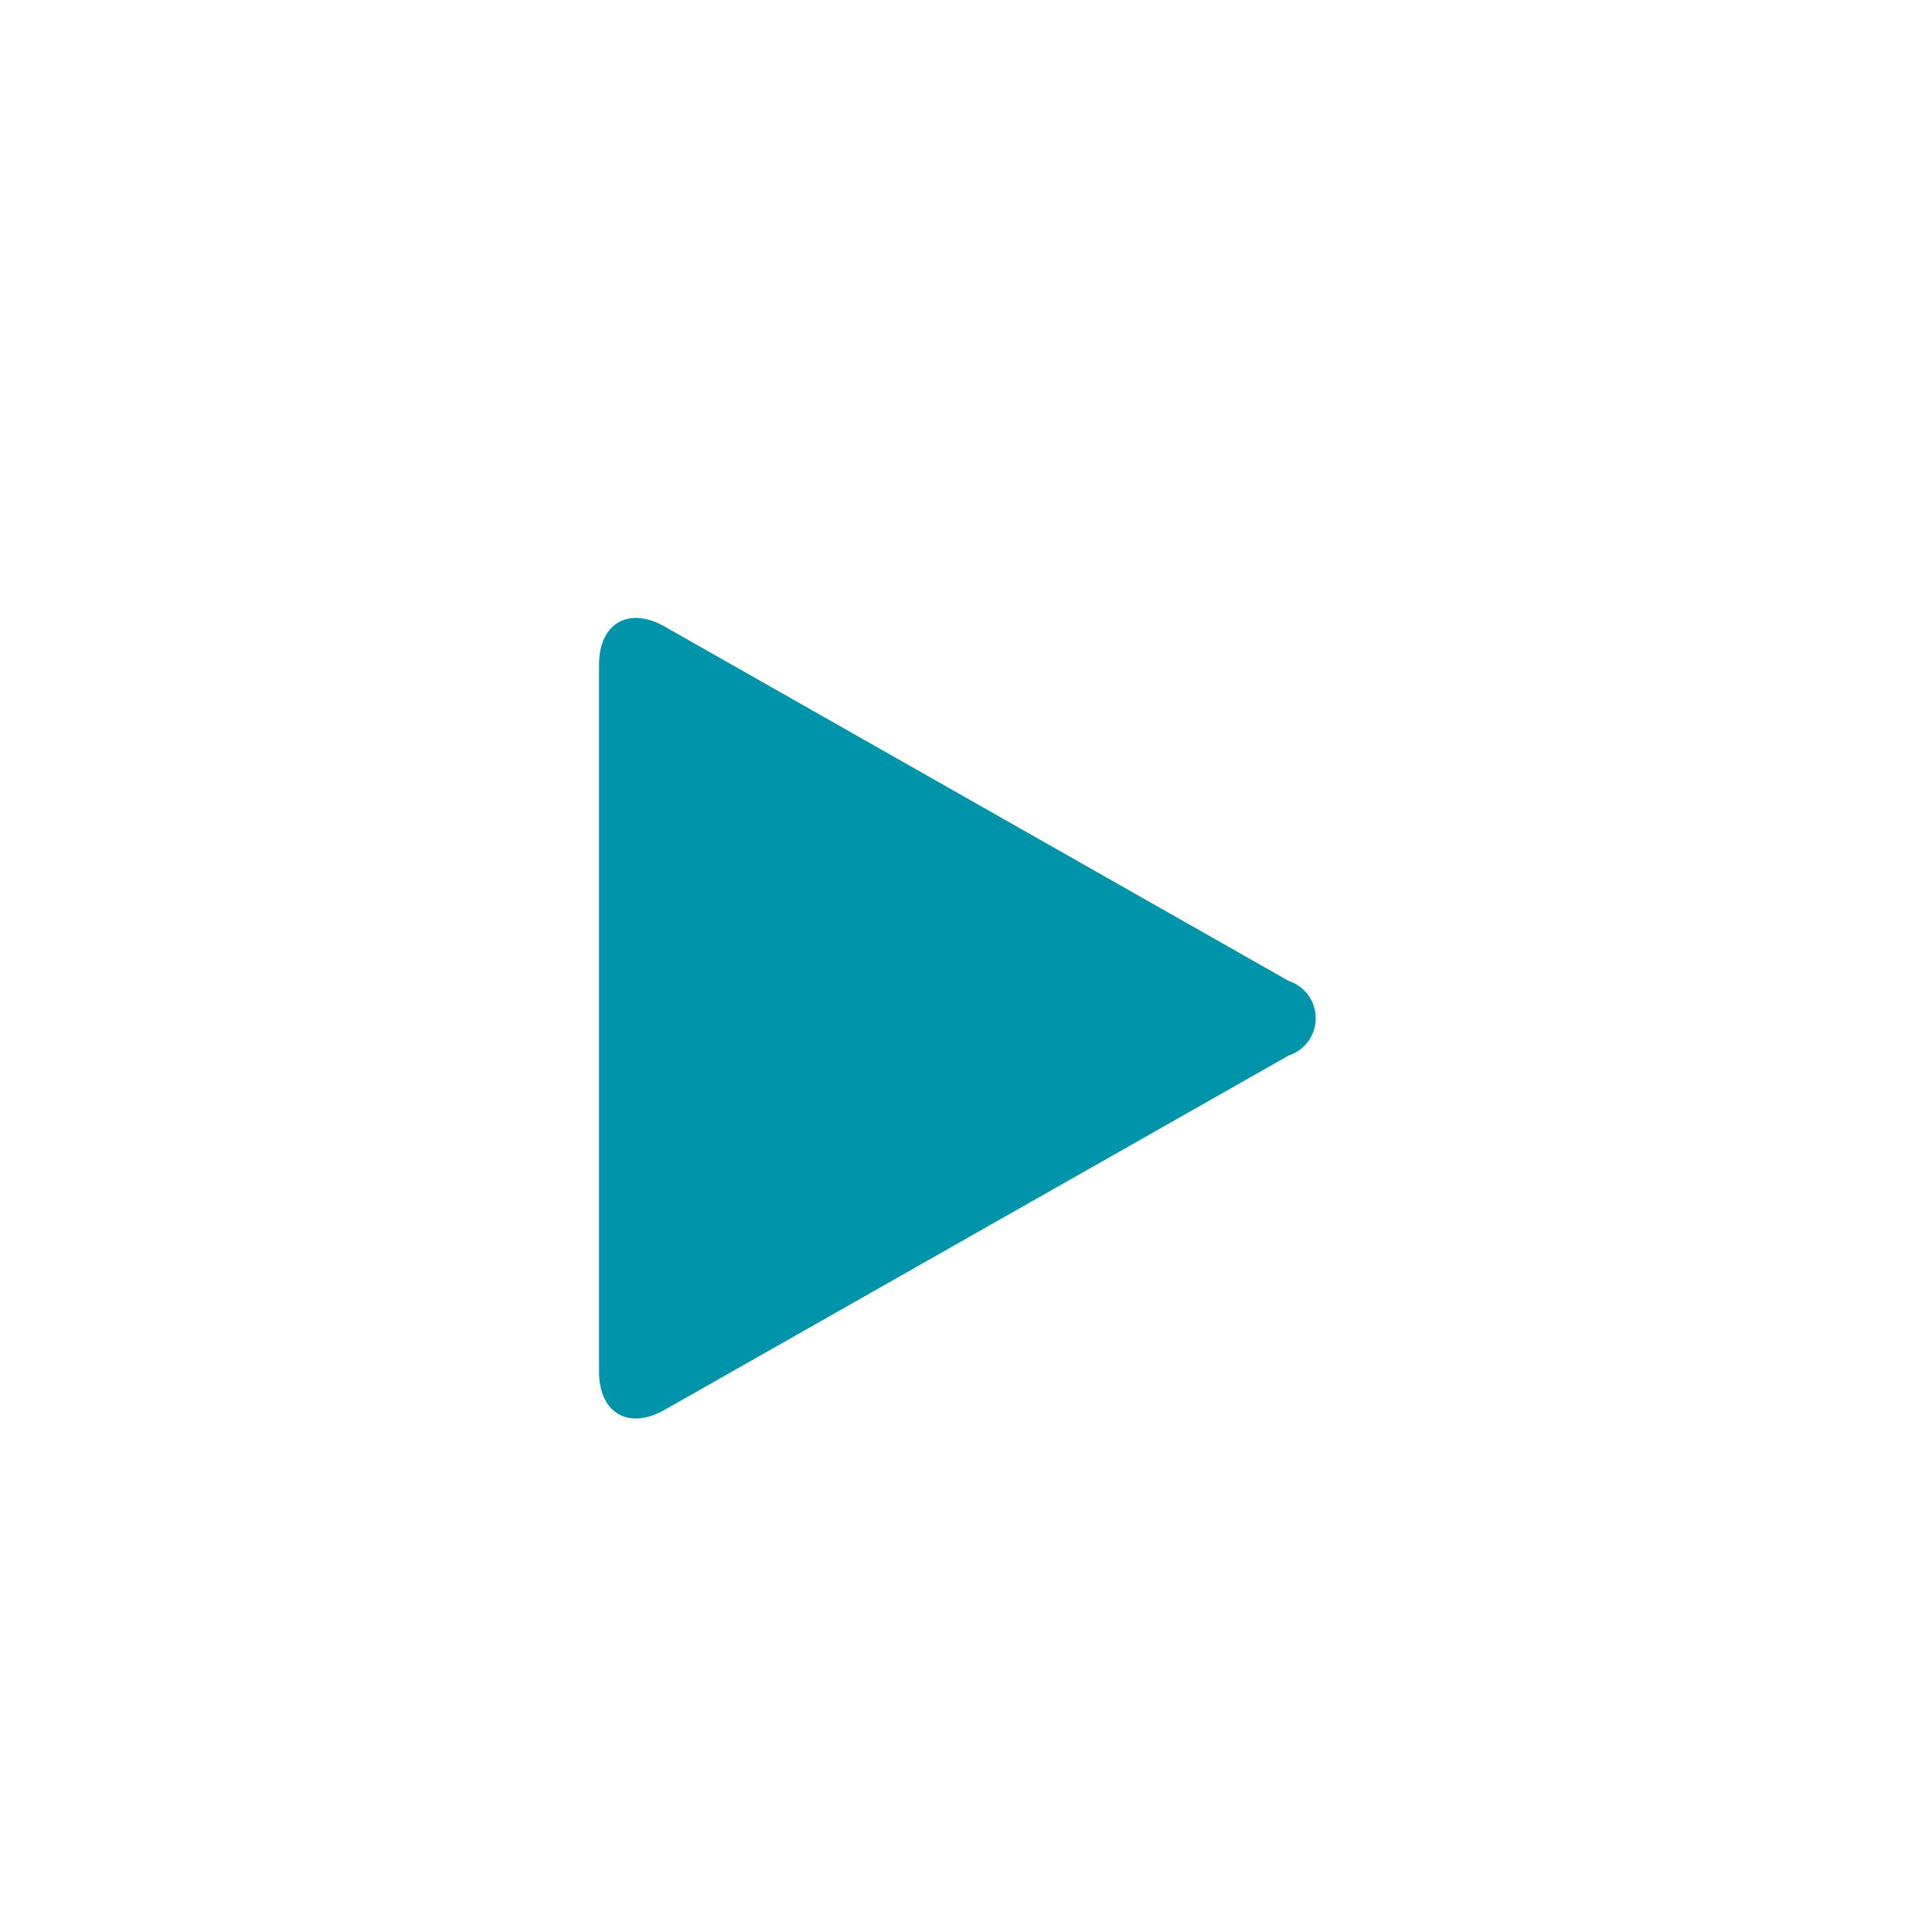 <svg id="Calque_1" data-name="Calque 1" xmlns="http://www.w3.org/2000/svg" xmlns:xlink="http://www.w3.org/1999/xlink" viewBox="0 0 32 32" fill="#0094AB">
  <defs>
    <symbol id="lecture" data-name="lecture" viewBox="0 0 11.871 13.26">
      <path d="M11.422,7.248a.65.65,0,0,0,0-1.236L1.088.143C.49-.196,0,.089,0,.777V12.483c0,.688.49.973,1.088.633Z"/>
    </symbol>
  </defs>
  <title>lecture</title>
  <use width="11.871" height="13.26" transform="translate(9.922 10.235)" xlink:href="#lecture"/>
</svg>
